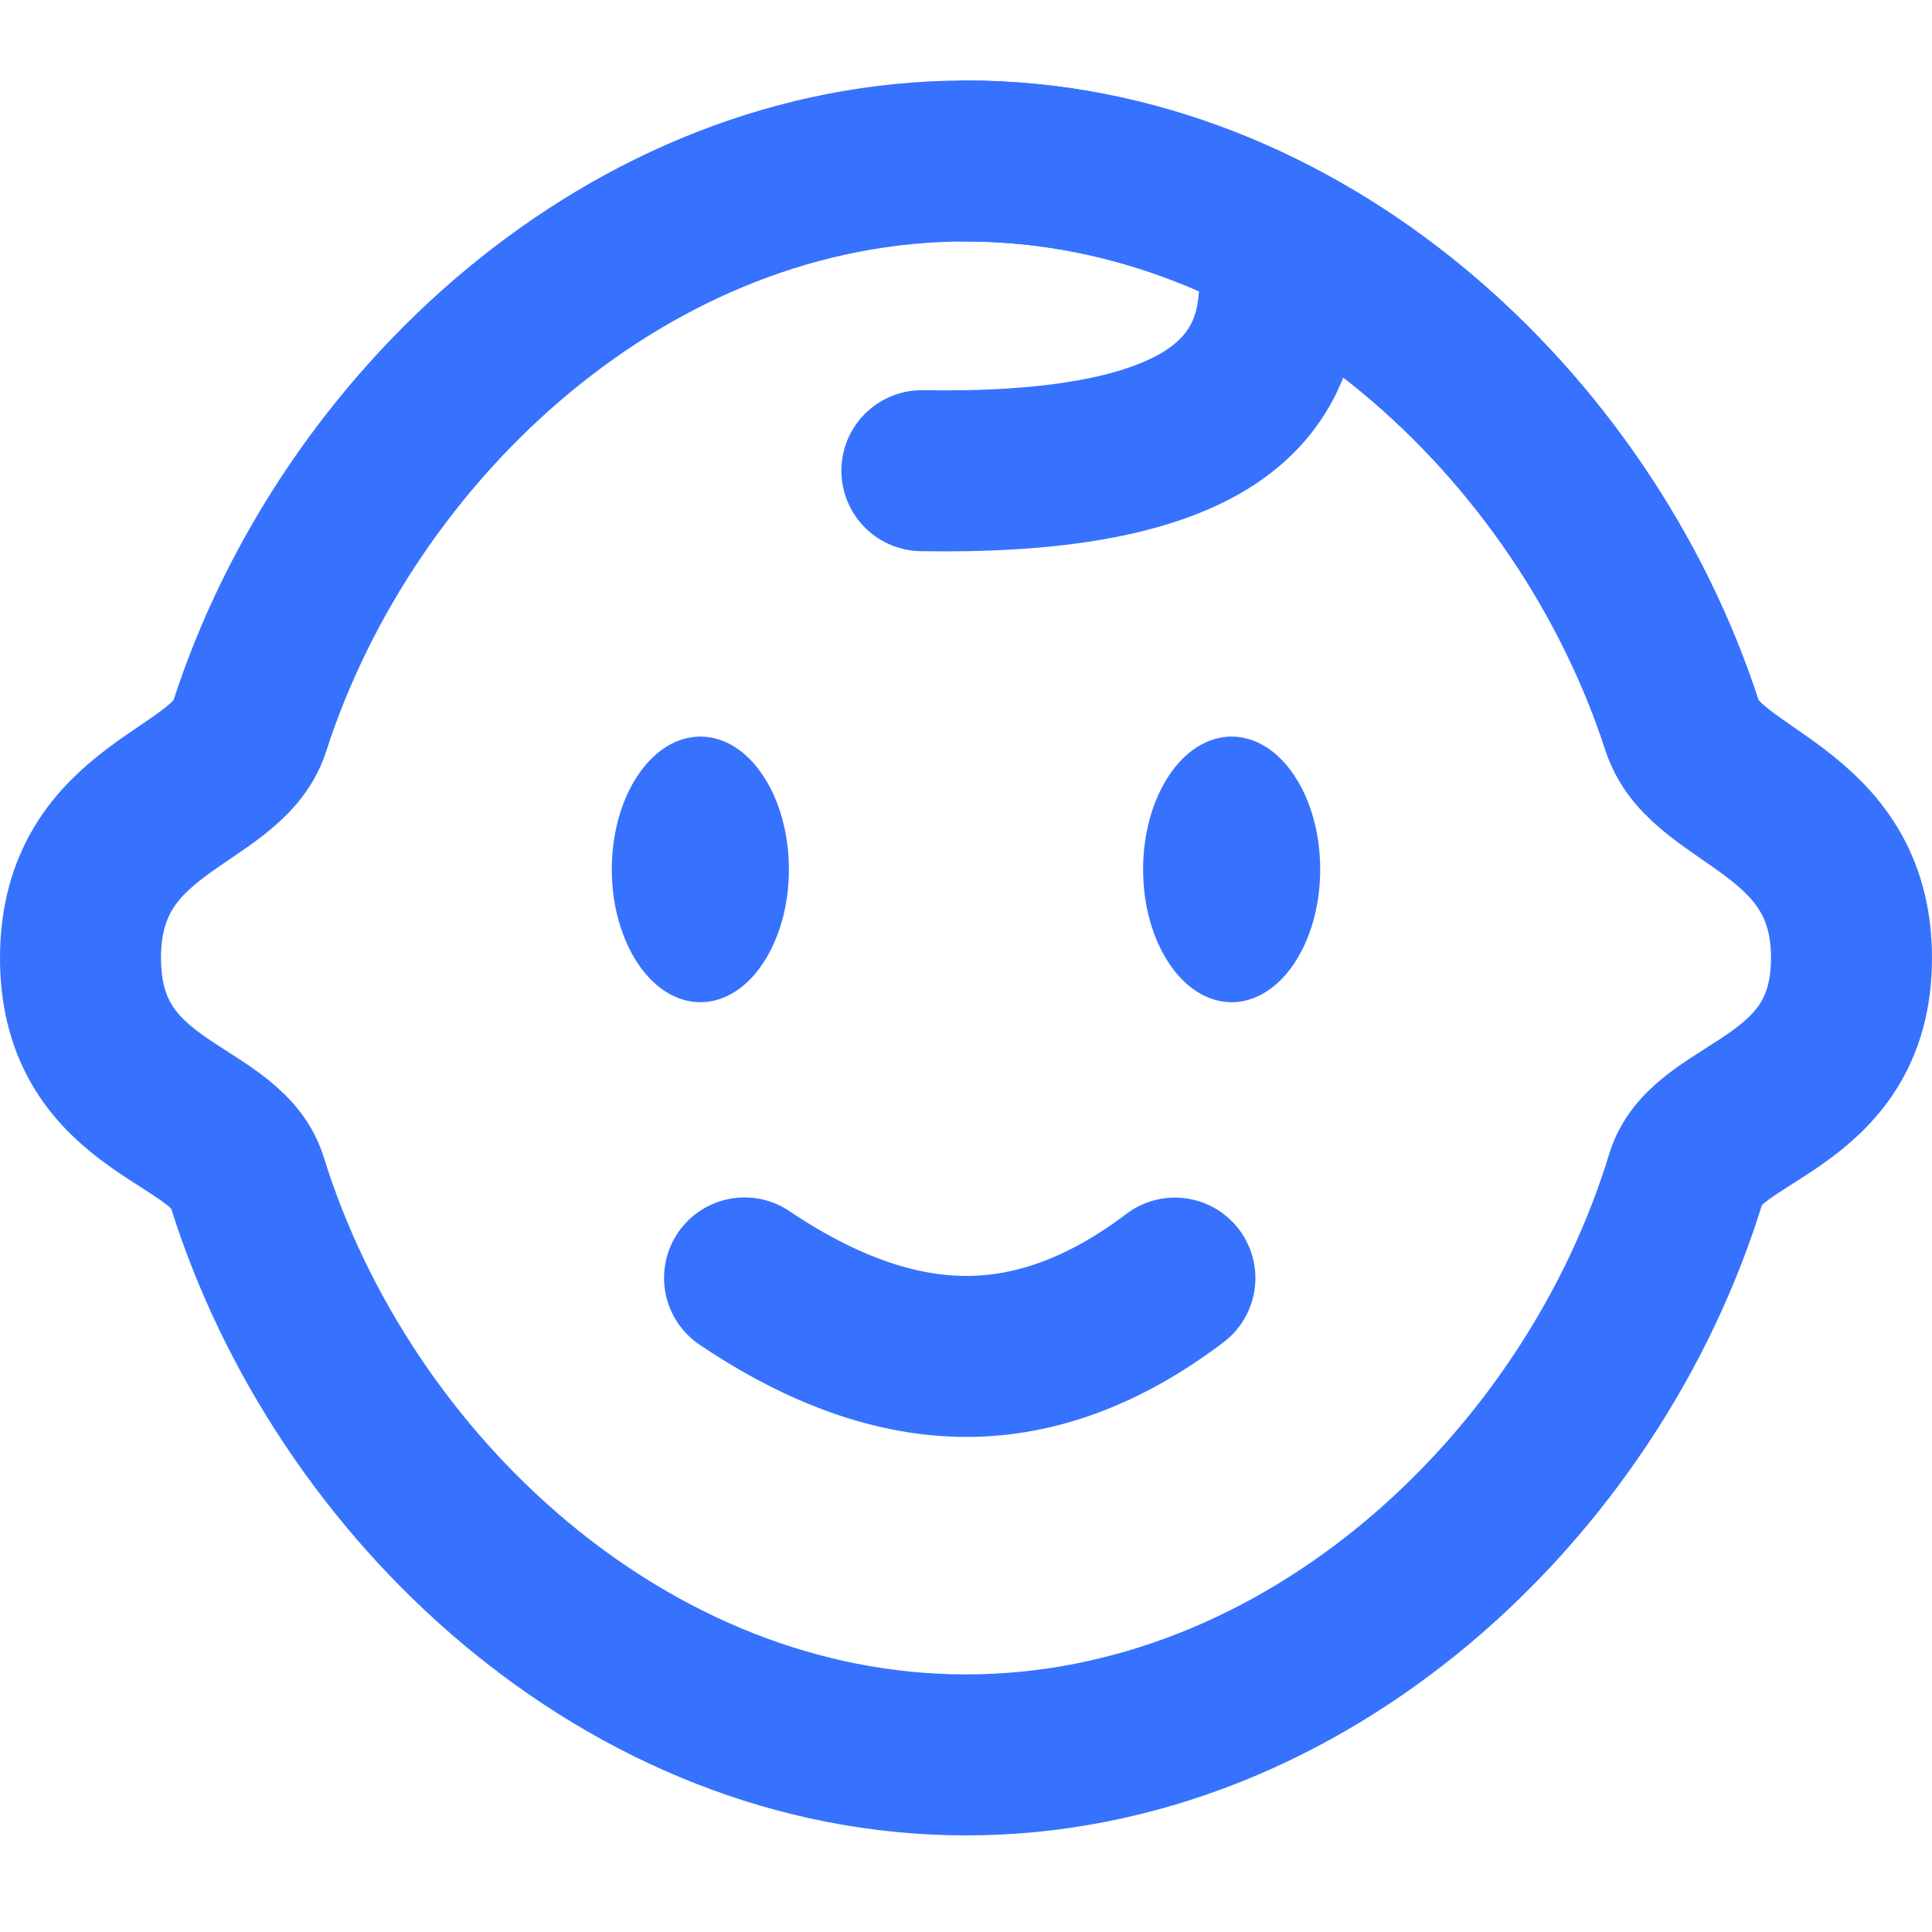 <svg width="24" height="24" viewBox="0 0 24 24" fill="none" xmlns="http://www.w3.org/2000/svg">
<path d="M12 21.8C16.216 21.8 19.78 18.459 20.947 14.625C21.209 13.762 23 13.762 23 11.9C23 10.037 21.192 9.93 20.899 9.024C19.686 5.268 16.16 2 12 2C7.838 2 4.31 5.27 3.099 9.03C2.808 9.935 1 10.005 1 11.9C1 13.795 2.796 13.795 3.067 14.671C4.248 18.482 7.801 21.8 12 21.8Z" stroke="#3772FF" stroke-width="2"/>
<path d="M20.899 9.024C19.686 5.268 16.16 2 12 2" stroke="#3772FF" stroke-width="2" stroke-linecap="round"/>
<path d="M9.55 10.8C9.55 11.213 9.438 11.575 9.27 11.828C9.101 12.082 8.894 12.2 8.7 12.2C8.506 12.2 8.3 12.082 8.13 11.828C7.962 11.575 7.85 11.213 7.85 10.8C7.85 10.386 7.962 10.024 8.13 9.772C8.3 9.518 8.506 9.4 8.7 9.4C8.895 9.4 9.101 9.518 9.27 9.772C9.438 10.024 9.55 10.387 9.55 10.8Z" fill="#3772FF" stroke="#3772FF" stroke-width="0.5"/>
<path d="M16.15 10.8C16.15 11.213 16.038 11.575 15.87 11.828C15.7 12.082 15.494 12.2 15.3 12.2C15.106 12.2 14.899 12.082 14.73 11.828C14.562 11.575 14.45 11.213 14.45 10.8C14.45 10.386 14.562 10.024 14.73 9.772C14.899 9.518 15.106 9.4 15.3 9.4C15.494 9.4 15.7 9.518 15.87 9.772C16.038 10.024 16.15 10.387 16.15 10.8Z" fill="#3772FF" stroke="#3772FF" stroke-width="0.5"/>
<path fill-rule="evenodd" clip-rule="evenodd" d="M9.249 15.875C10.214 16.525 11.133 16.85 12.005 16.85C12.876 16.85 13.739 16.526 14.595 15.877" fill="#3772FF"/>
<path d="M9.249 15.875C10.214 16.525 11.133 16.85 12.005 16.85C12.876 16.85 13.739 16.526 14.595 15.877" stroke="#3772FF" stroke-width="2" stroke-linecap="round"/>
<path d="M15.864 3.1C15.998 4.067 15.703 4.773 14.979 5.22C14.256 5.666 13.08 5.875 11.452 5.847" stroke="#3772FF" stroke-width="2" stroke-linecap="round"/>
</svg>
